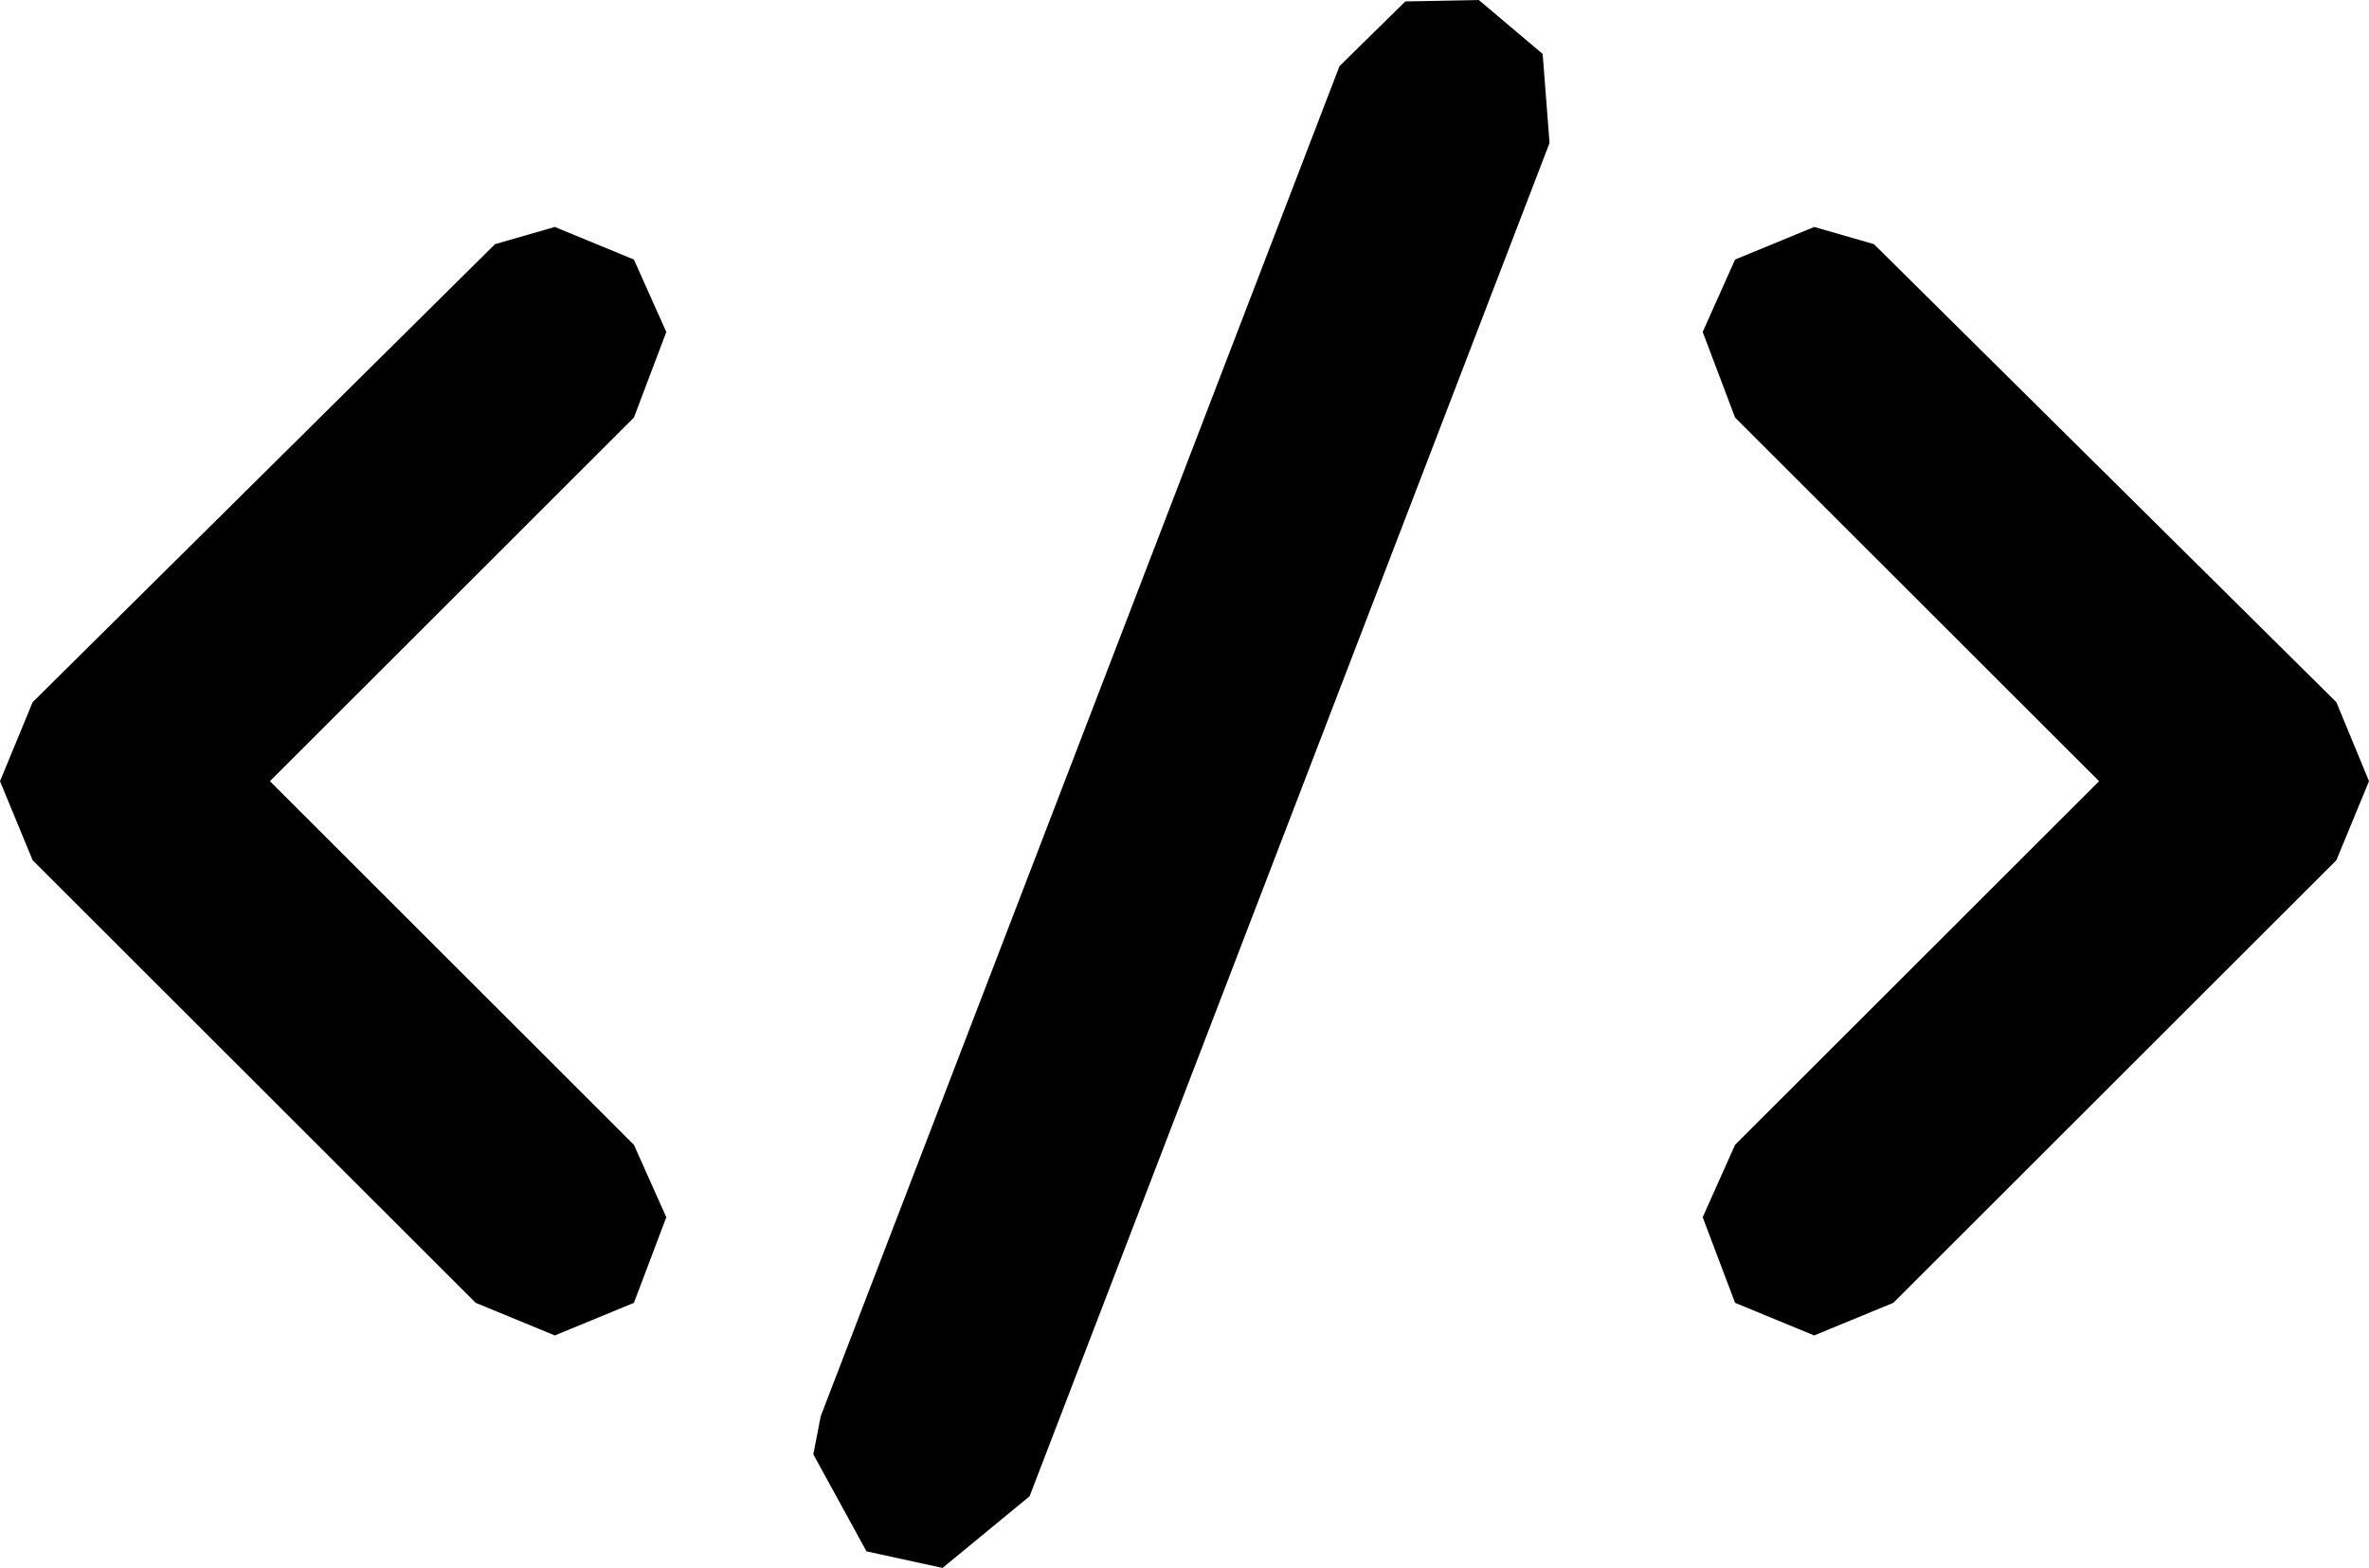 <svg width="355" height="235" viewBox="0 0 355 235" fill="none" xmlns="http://www.w3.org/2000/svg">
<g clip-path="url(#clip0_81_4307)">
<path d="M74.181 36.594L4.889 105.245L0 117.087L4.889 128.93L71.287 195.269L83.14 200.154L94.993 195.269L99.847 182.438L94.993 171.583L40.448 117.085L94.993 62.587L99.847 49.756L94.993 38.901L83.135 34.016L74.181 36.594ZM260.006 38.901L255.151 49.756L260.006 62.587L314.551 117.085L260.006 171.583L255.151 182.438L260.006 195.269L271.858 200.154L283.712 195.269L350.111 128.928L355.001 117.085L350.111 105.245L280.817 36.594L271.864 34.016L260.006 38.901ZM210.593 0.216L200.727 9.911L122.989 212.255L121.881 217.977L129.846 232.516L141.238 235L154.288 224.259L232.203 21.432L231.171 8.081L221.601 0L210.593 0.216Z" fill="black"/>
</g>
<defs>
<clipPath id="clip0_81_4307">
<rect width="355" height="235" fill="white"/>
</clipPath>
</defs>
</svg>

